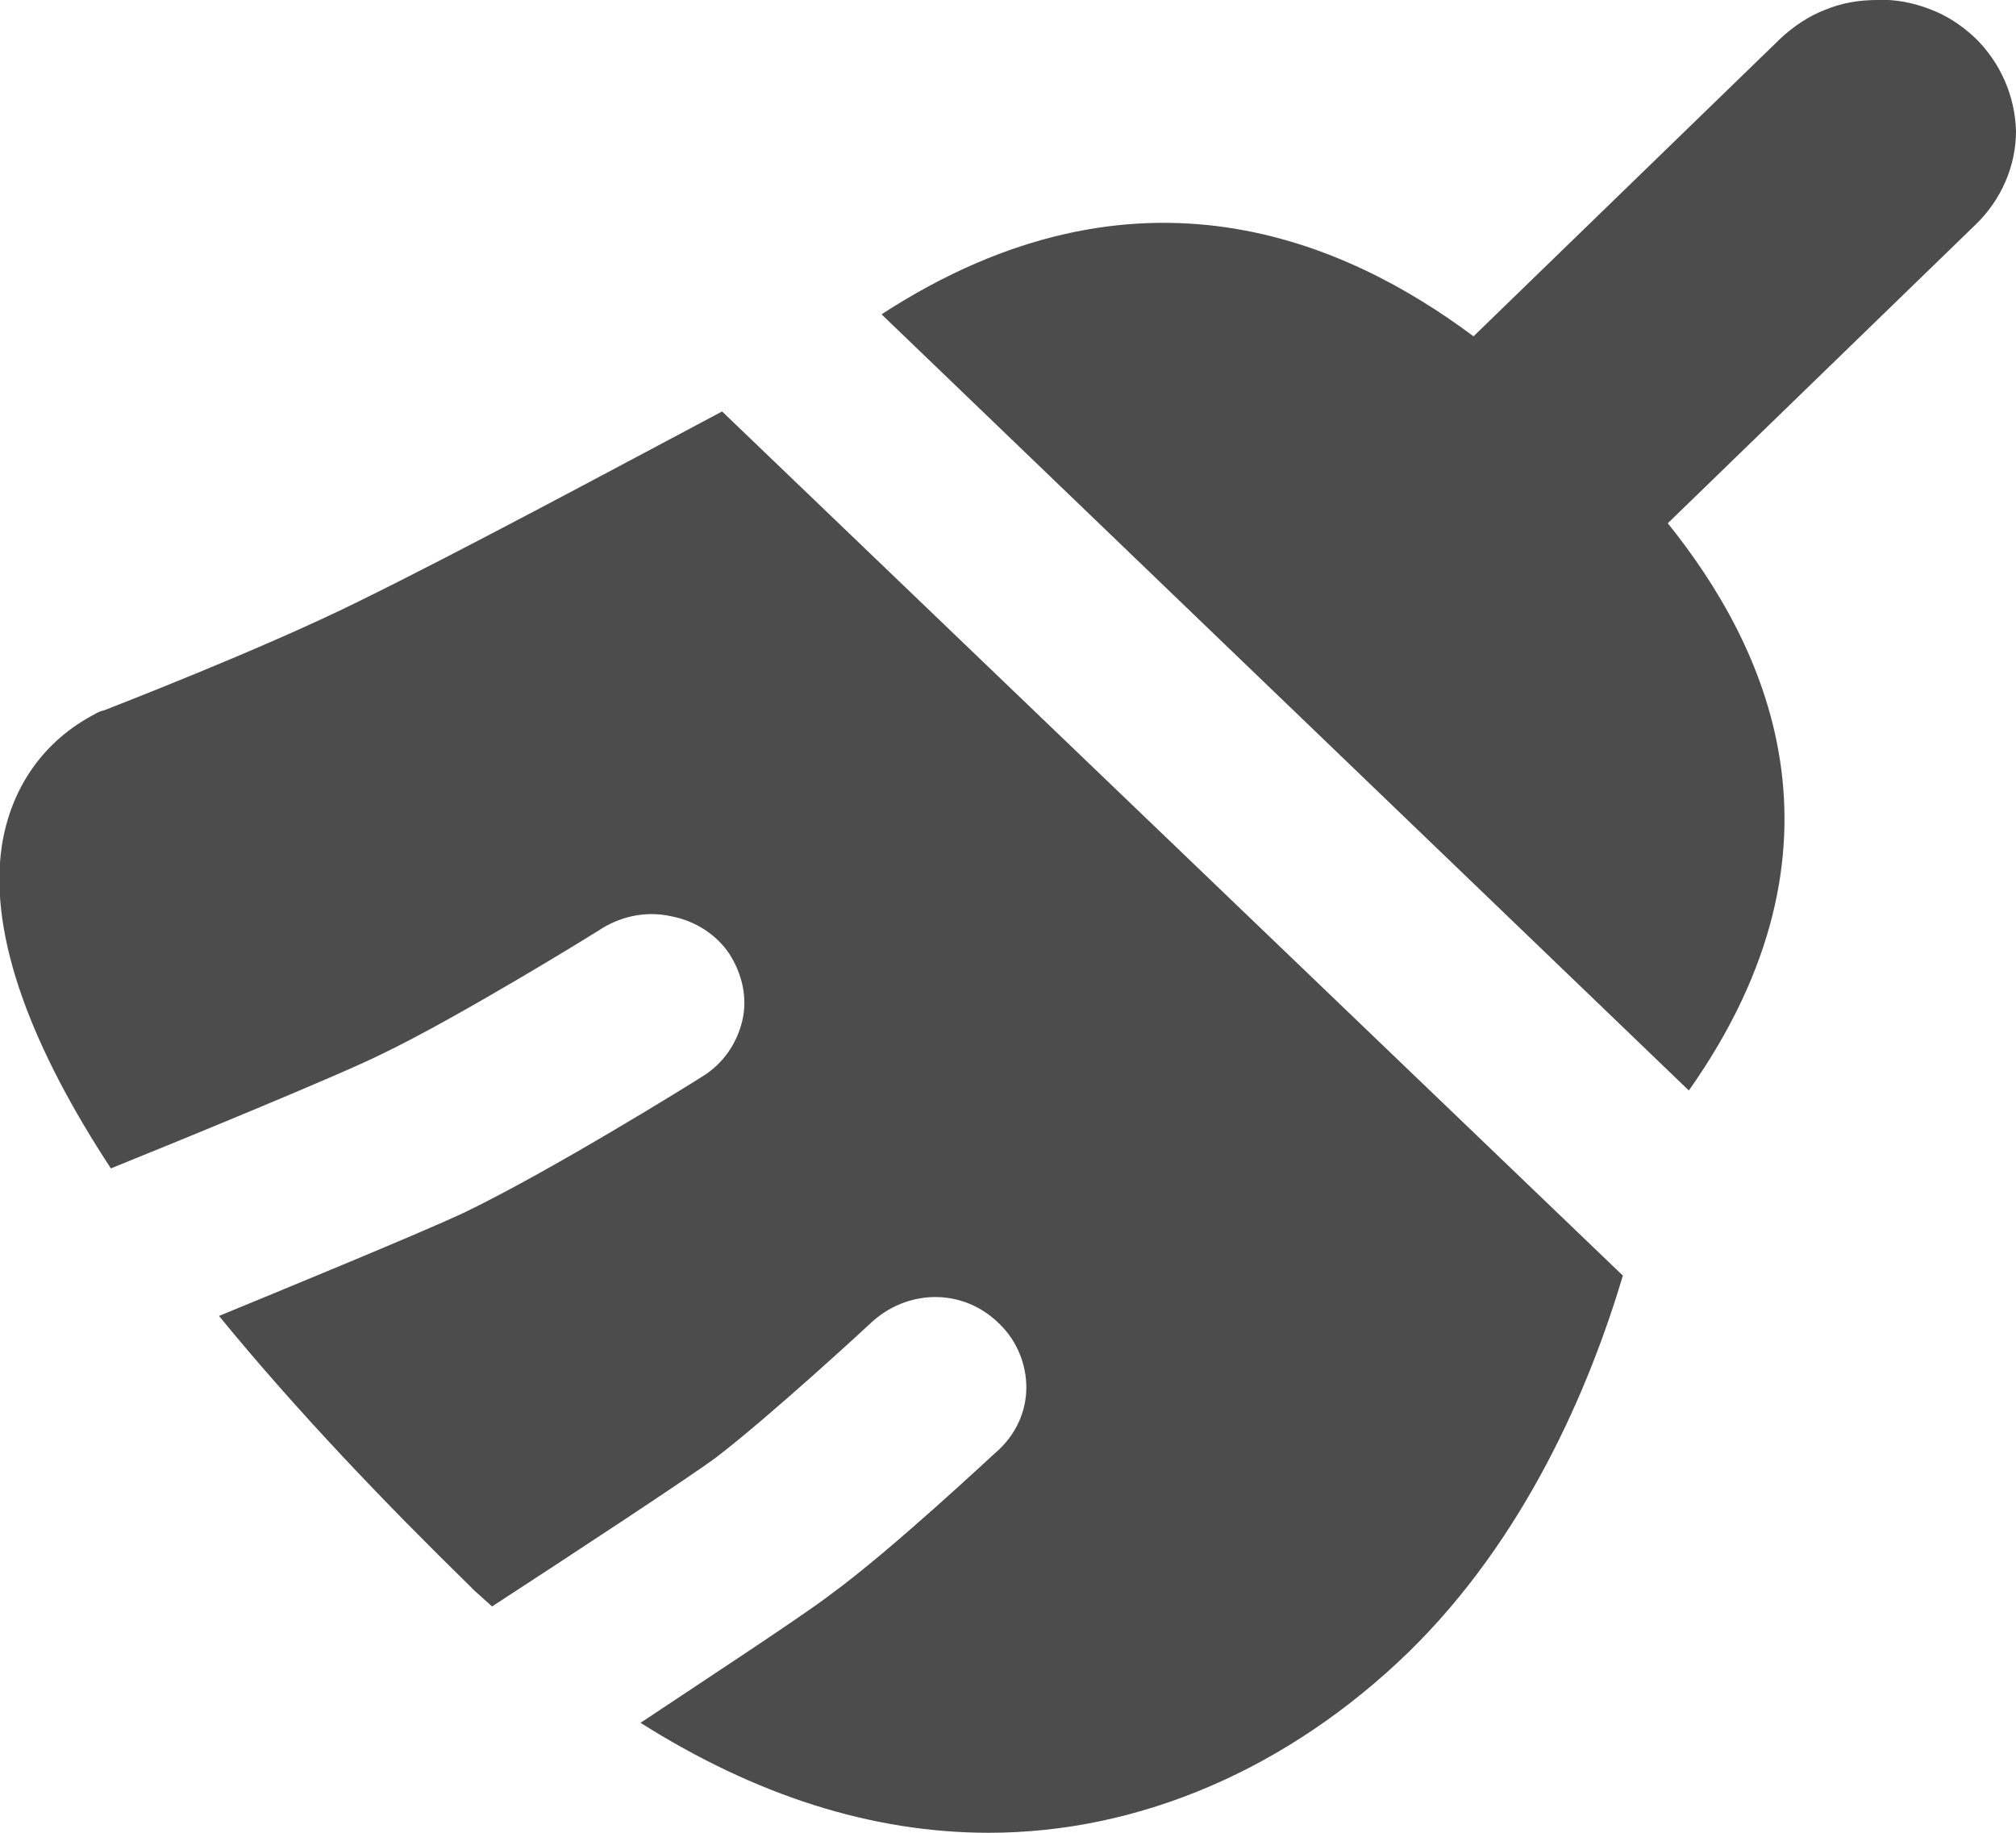<svg width="22" height="20" viewBox="0 0 22 20" fill="none" xmlns="http://www.w3.org/2000/svg" xmlns:xlink="http://www.w3.org/1999/xlink">
	<desc>
			Created with Pixso.
	</desc>
	<defs/>
	<path id="Vector" d="M21.55 0.41C21.41 0.28 21.25 0.17 21.06 0.1C20.88 0.03 20.68 -0.01 20.49 0C20.29 0 20.1 0.03 19.91 0.11C19.73 0.18 19.57 0.29 19.43 0.42L16.08 3.67C14.7 2.64 12.42 1.61 9.62 3.43L18.43 11.9C20.32 9.22 19.27 7.04 18.2 5.71L21.56 2.45C21.84 2.18 22 1.81 22 1.43C21.99 1.05 21.83 0.68 21.55 0.41ZM3.92 6.56C2.83 7.1 1.16 7.74 1.14 7.75C1.1 7.76 1.07 7.77 1.04 7.79C0.48 8.08 0.12 8.59 0.02 9.23C-0.13 10.23 0.37 11.47 1.21 12.75C1.88 12.48 3.71 11.73 4.15 11.51C5.01 11.1 6.56 10.14 6.57 10.13C6.8 9.99 7.07 9.94 7.33 10C7.59 10.05 7.82 10.2 7.96 10.41C8.1 10.63 8.16 10.89 8.1 11.14C8.04 11.39 7.89 11.61 7.66 11.75C7.6 11.79 6.01 12.78 5.05 13.24C4.6 13.45 3.12 14.06 2.39 14.36C3.24 15.4 4.21 16.41 5.12 17.3L5.18 17.36L5.37 17.53C6.2 16.99 7.54 16.11 7.82 15.9C8.42 15.44 9.49 14.45 9.5 14.44C9.89 14.07 10.51 14.04 10.92 14.46C11.1 14.64 11.2 14.89 11.2 15.14C11.2 15.4 11.09 15.64 10.9 15.82C10.85 15.86 9.75 16.9 9.05 17.41C8.75 17.64 7.65 18.36 6.99 18.8C8.24 19.59 9.51 20 10.79 20C12.44 20 14.06 19.3 15.37 18.03C16.64 16.79 17.34 15.16 17.71 13.92L7.88 4.49C6.75 5.09 5.04 6.01 3.92 6.56L3.92 6.56Z" fill="#4C4C4C" fill-opacity="1" fill-rule="nonzero"/>
</svg>
